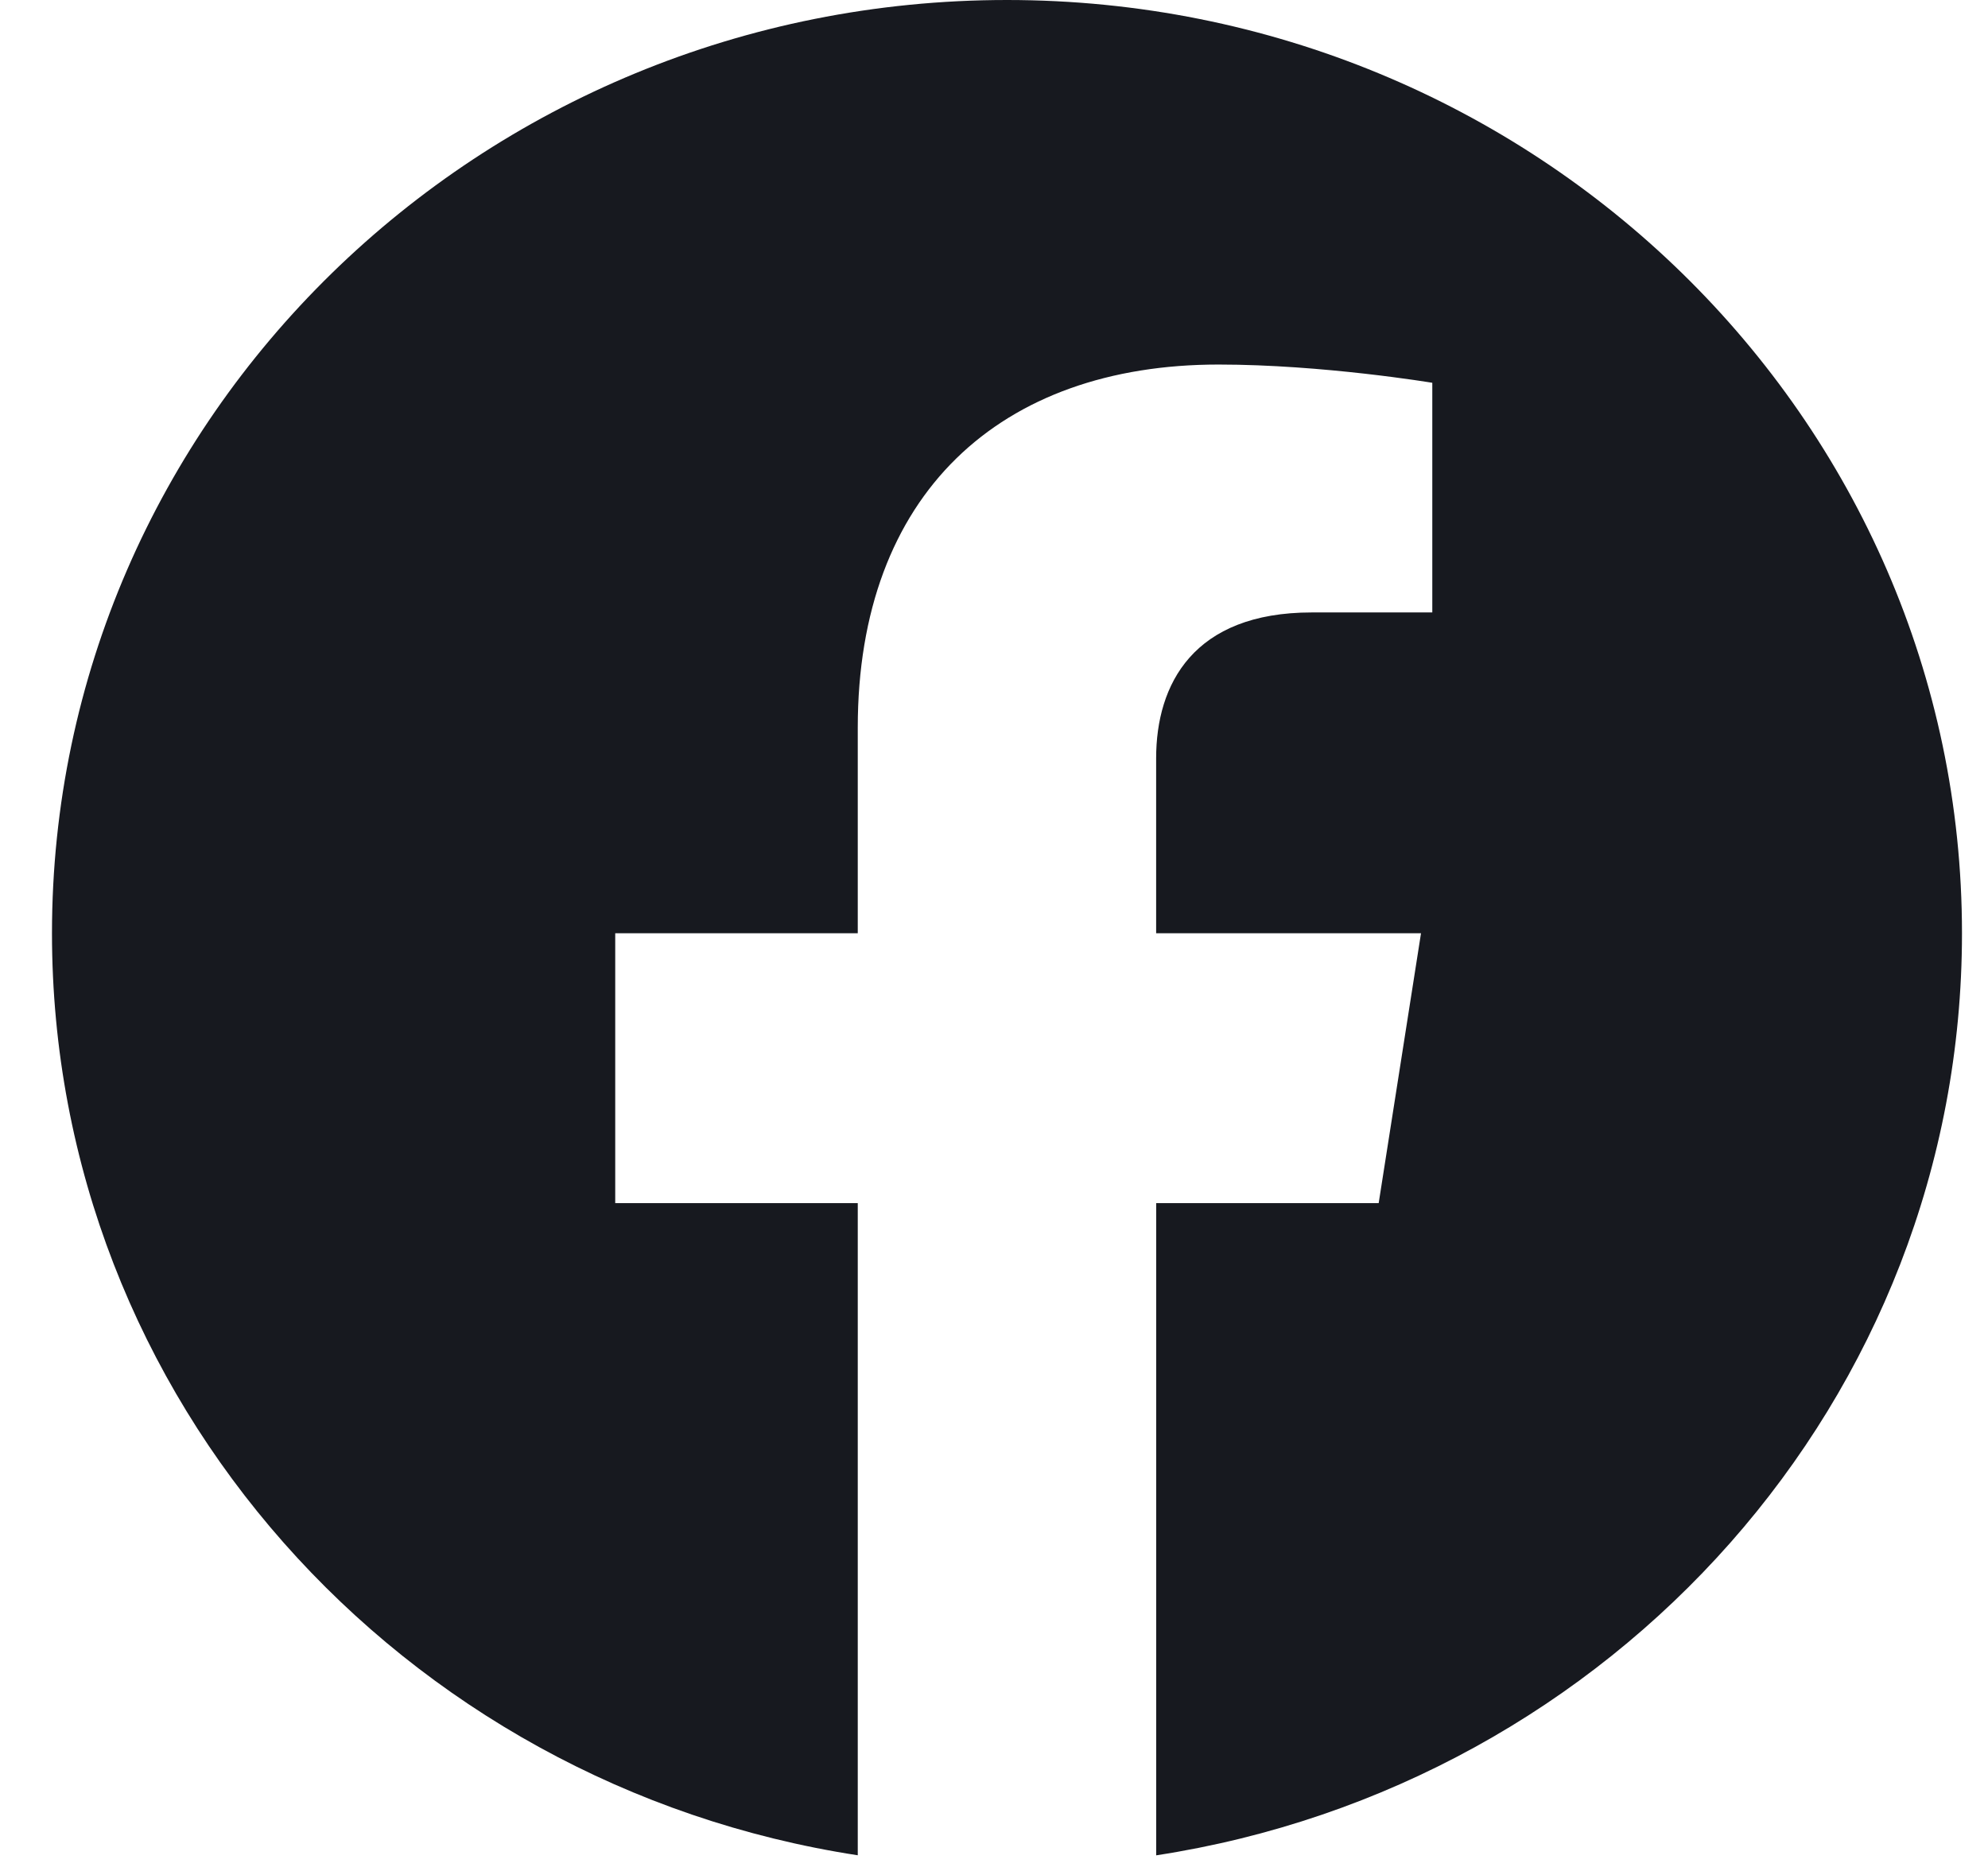 <svg width="34" height="32" viewBox="0 0 34 32" fill="none" xmlns="http://www.w3.org/2000/svg">
<path fill-rule="evenodd" clip-rule="evenodd" d="M33.555 15.962C33.555 7.147 26.242 0 17.222 0C8.202 0 0.889 7.147 0.889 15.962C0.889 23.929 6.86 30.533 14.67 31.732V20.578H10.522V15.962H14.67V12.446C14.67 8.446 17.109 6.235 20.839 6.235C22.626 6.235 24.496 6.547 24.496 6.547V10.475H22.435C20.407 10.475 19.773 11.705 19.773 12.969V15.962H24.303L23.579 20.578H19.774V31.733C27.583 30.535 33.555 23.931 33.555 15.962Z" fill="#17191F"/>
</svg>
